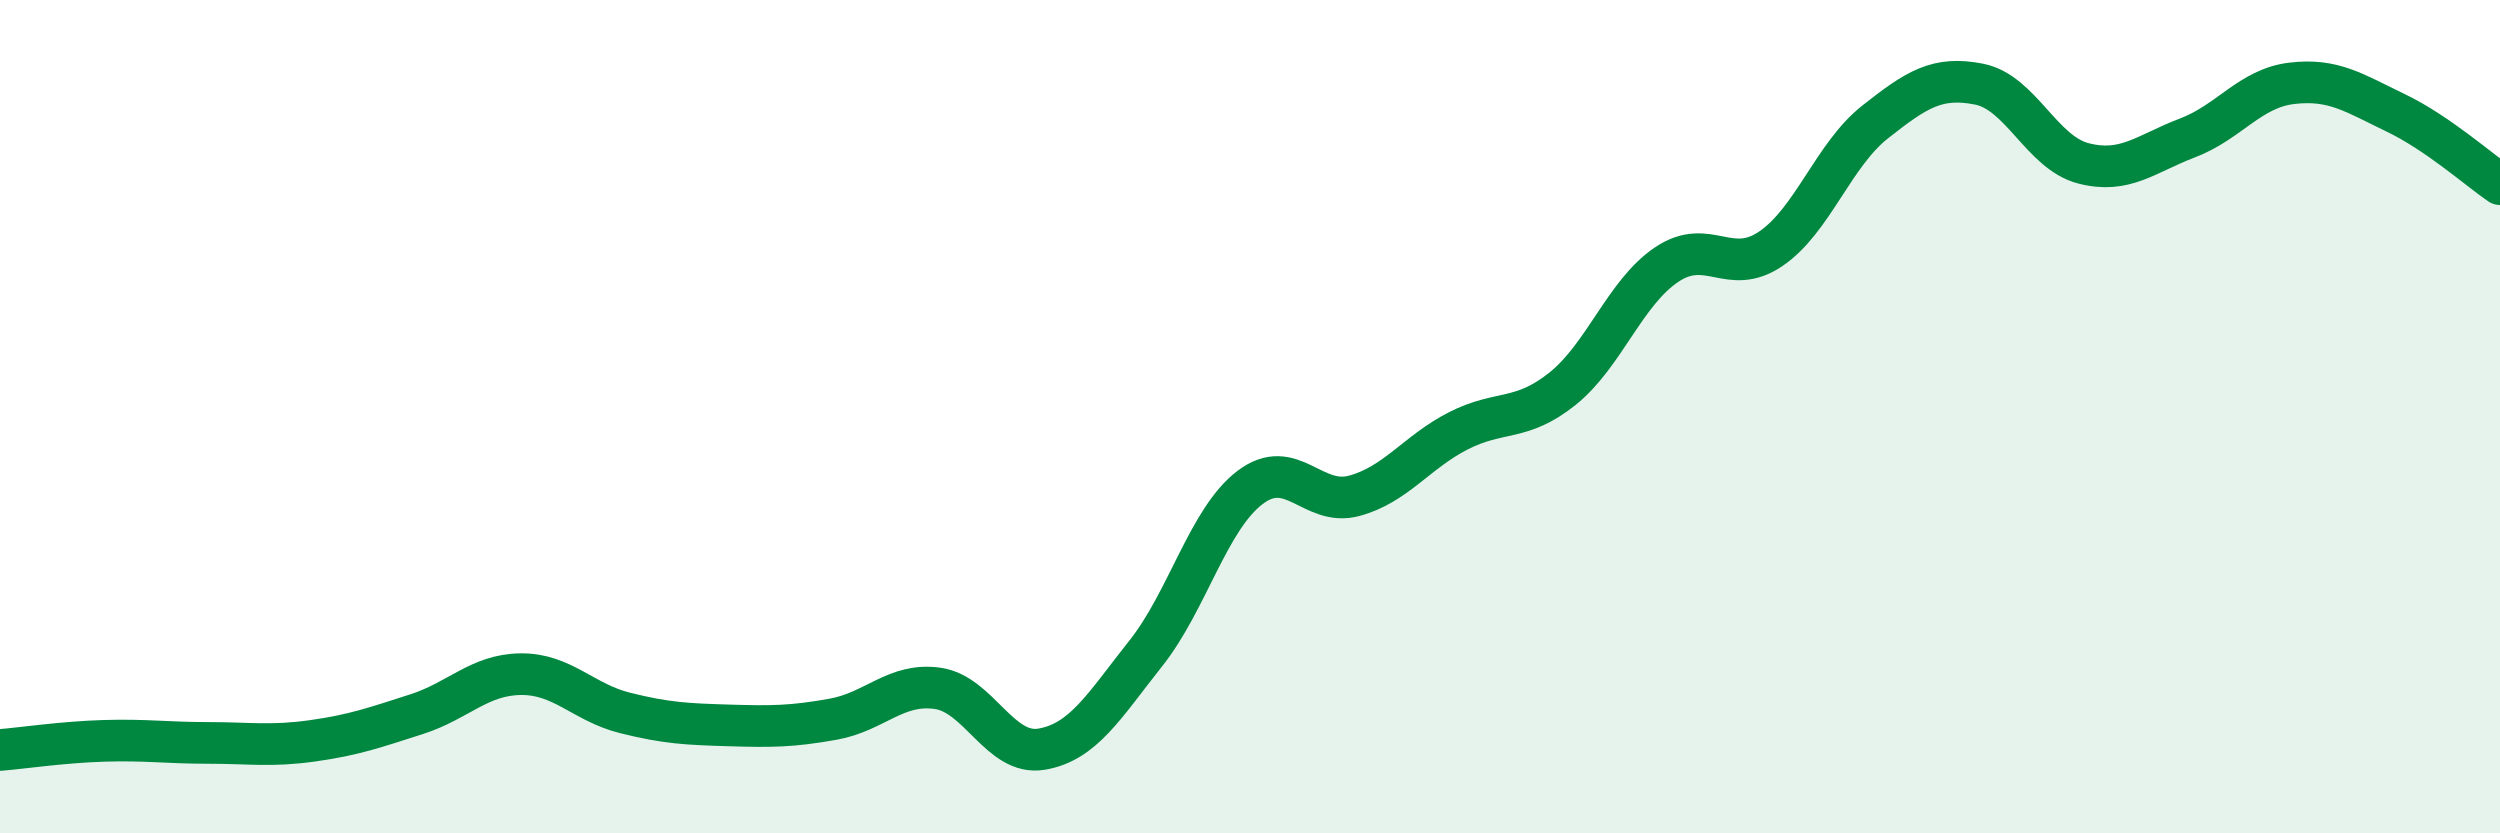 
    <svg width="60" height="20" viewBox="0 0 60 20" xmlns="http://www.w3.org/2000/svg">
      <path
        d="M 0,18 C 0.5,17.96 1.5,17.81 2.5,17.78 C 3.5,17.75 4,17.83 5,17.83 C 6,17.83 6.5,17.92 7.5,17.78 C 8.5,17.64 9,17.46 10,17.14 C 11,16.82 11.5,16.19 12.5,16.18 C 13.5,16.17 14,16.86 15,17.11 C 16,17.36 16.5,17.38 17.5,17.41 C 18.5,17.44 19,17.44 20,17.26 C 21,17.08 21.5,16.38 22.5,16.52 C 23.5,16.66 24,18.15 25,17.98 C 26,17.81 26.5,16.94 27.5,15.68 C 28.5,14.42 29,12.46 30,11.7 C 31,10.94 31.5,12.17 32.5,11.9 C 33.5,11.63 34,10.85 35,10.34 C 36,9.83 36.5,10.13 37.5,9.33 C 38.5,8.53 39,7.02 40,6.35 C 41,5.68 41.5,6.65 42.5,5.97 C 43.5,5.29 44,3.72 45,2.93 C 46,2.14 46.5,1.82 47.5,2.02 C 48.5,2.22 49,3.66 50,3.92 C 51,4.18 51.5,3.69 52.5,3.31 C 53.5,2.93 54,2.12 55,2 C 56,1.88 56.5,2.23 57.5,2.71 C 58.5,3.19 59.5,4.08 60,4.42L60 20L0 20Z"
        fill="#008740"
        opacity="0.1"
        stroke-linecap="round"
        stroke-linejoin="round"
      />
      <path
        d="M 0,18 C 0.5,17.96 1.5,17.81 2.5,17.78 C 3.5,17.75 4,17.83 5,17.83 C 6,17.83 6.5,17.92 7.5,17.78 C 8.5,17.64 9,17.46 10,17.14 C 11,16.82 11.5,16.19 12.5,16.18 C 13.5,16.17 14,16.86 15,17.11 C 16,17.36 16.5,17.38 17.5,17.41 C 18.5,17.44 19,17.44 20,17.26 C 21,17.08 21.5,16.38 22.5,16.52 C 23.5,16.66 24,18.15 25,17.98 C 26,17.81 26.5,16.94 27.5,15.68 C 28.5,14.42 29,12.46 30,11.7 C 31,10.94 31.5,12.17 32.5,11.9 C 33.5,11.63 34,10.85 35,10.34 C 36,9.83 36.5,10.13 37.5,9.33 C 38.5,8.53 39,7.02 40,6.35 C 41,5.68 41.5,6.65 42.5,5.97 C 43.5,5.29 44,3.72 45,2.93 C 46,2.14 46.5,1.82 47.5,2.02 C 48.5,2.22 49,3.66 50,3.92 C 51,4.18 51.5,3.69 52.5,3.31 C 53.5,2.93 54,2.12 55,2 C 56,1.88 56.5,2.23 57.5,2.71 C 58.5,3.19 59.5,4.08 60,4.42"
        stroke="#008740"
        stroke-width="1"
        fill="none"
        stroke-linecap="round"
        stroke-linejoin="round"
      />
    </svg>
  
